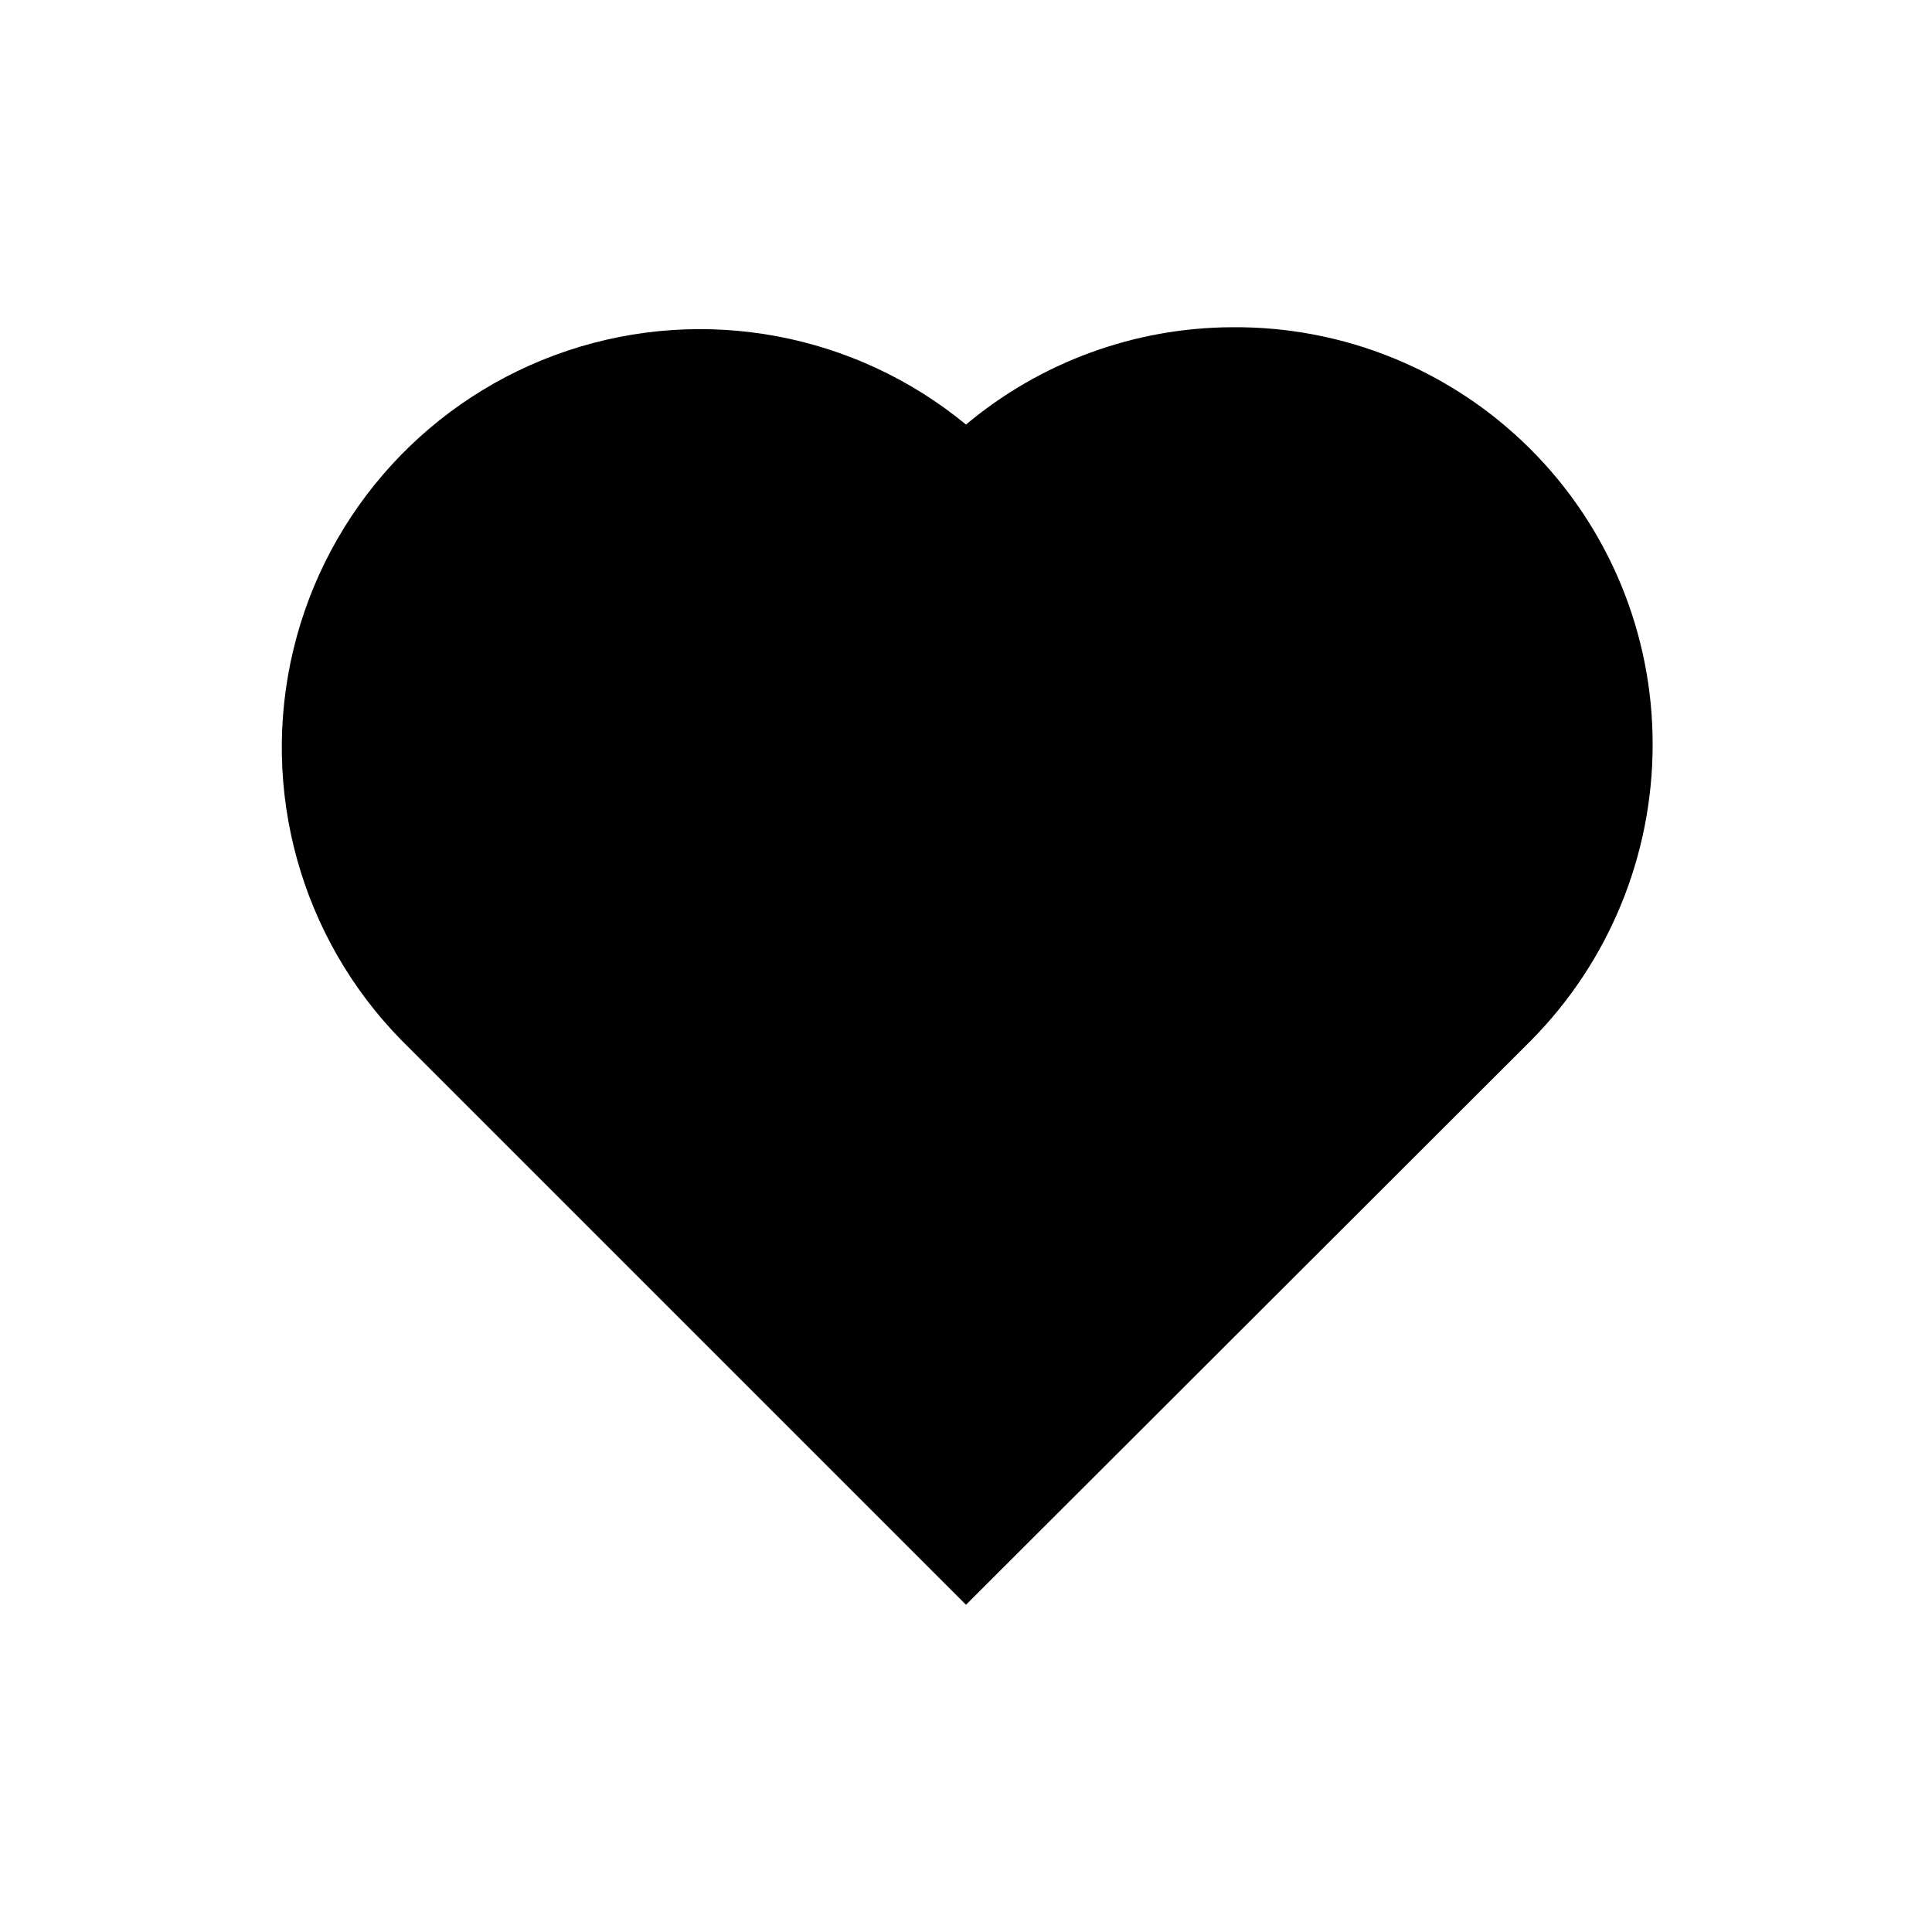 <?xml version="1.0" encoding="UTF-8"?>
<!-- Uploaded to: SVG Repo, www.svgrepo.com, Generator: SVG Repo Mixer Tools -->
<svg fill="#000000" width="800px" height="800px" version="1.1" viewBox="144 144 512 512" xmlns="http://www.w3.org/2000/svg">
 <path d="m470.53 230.72c-25.801 0.094-50.758 9.219-70.531 25.793-29.496-24.297-69.43-31.688-105.67-19.555-36.238 12.137-63.668 42.082-72.586 79.242-8.918 37.16 1.938 76.293 28.723 103.55l149.53 149.53 149.73-149.53c20.656-20.863 32.242-49.031 32.242-78.391 0.059-29.5-11.691-57.797-32.629-78.578-20.934-20.785-49.312-32.328-78.812-32.059z"/>
</svg>